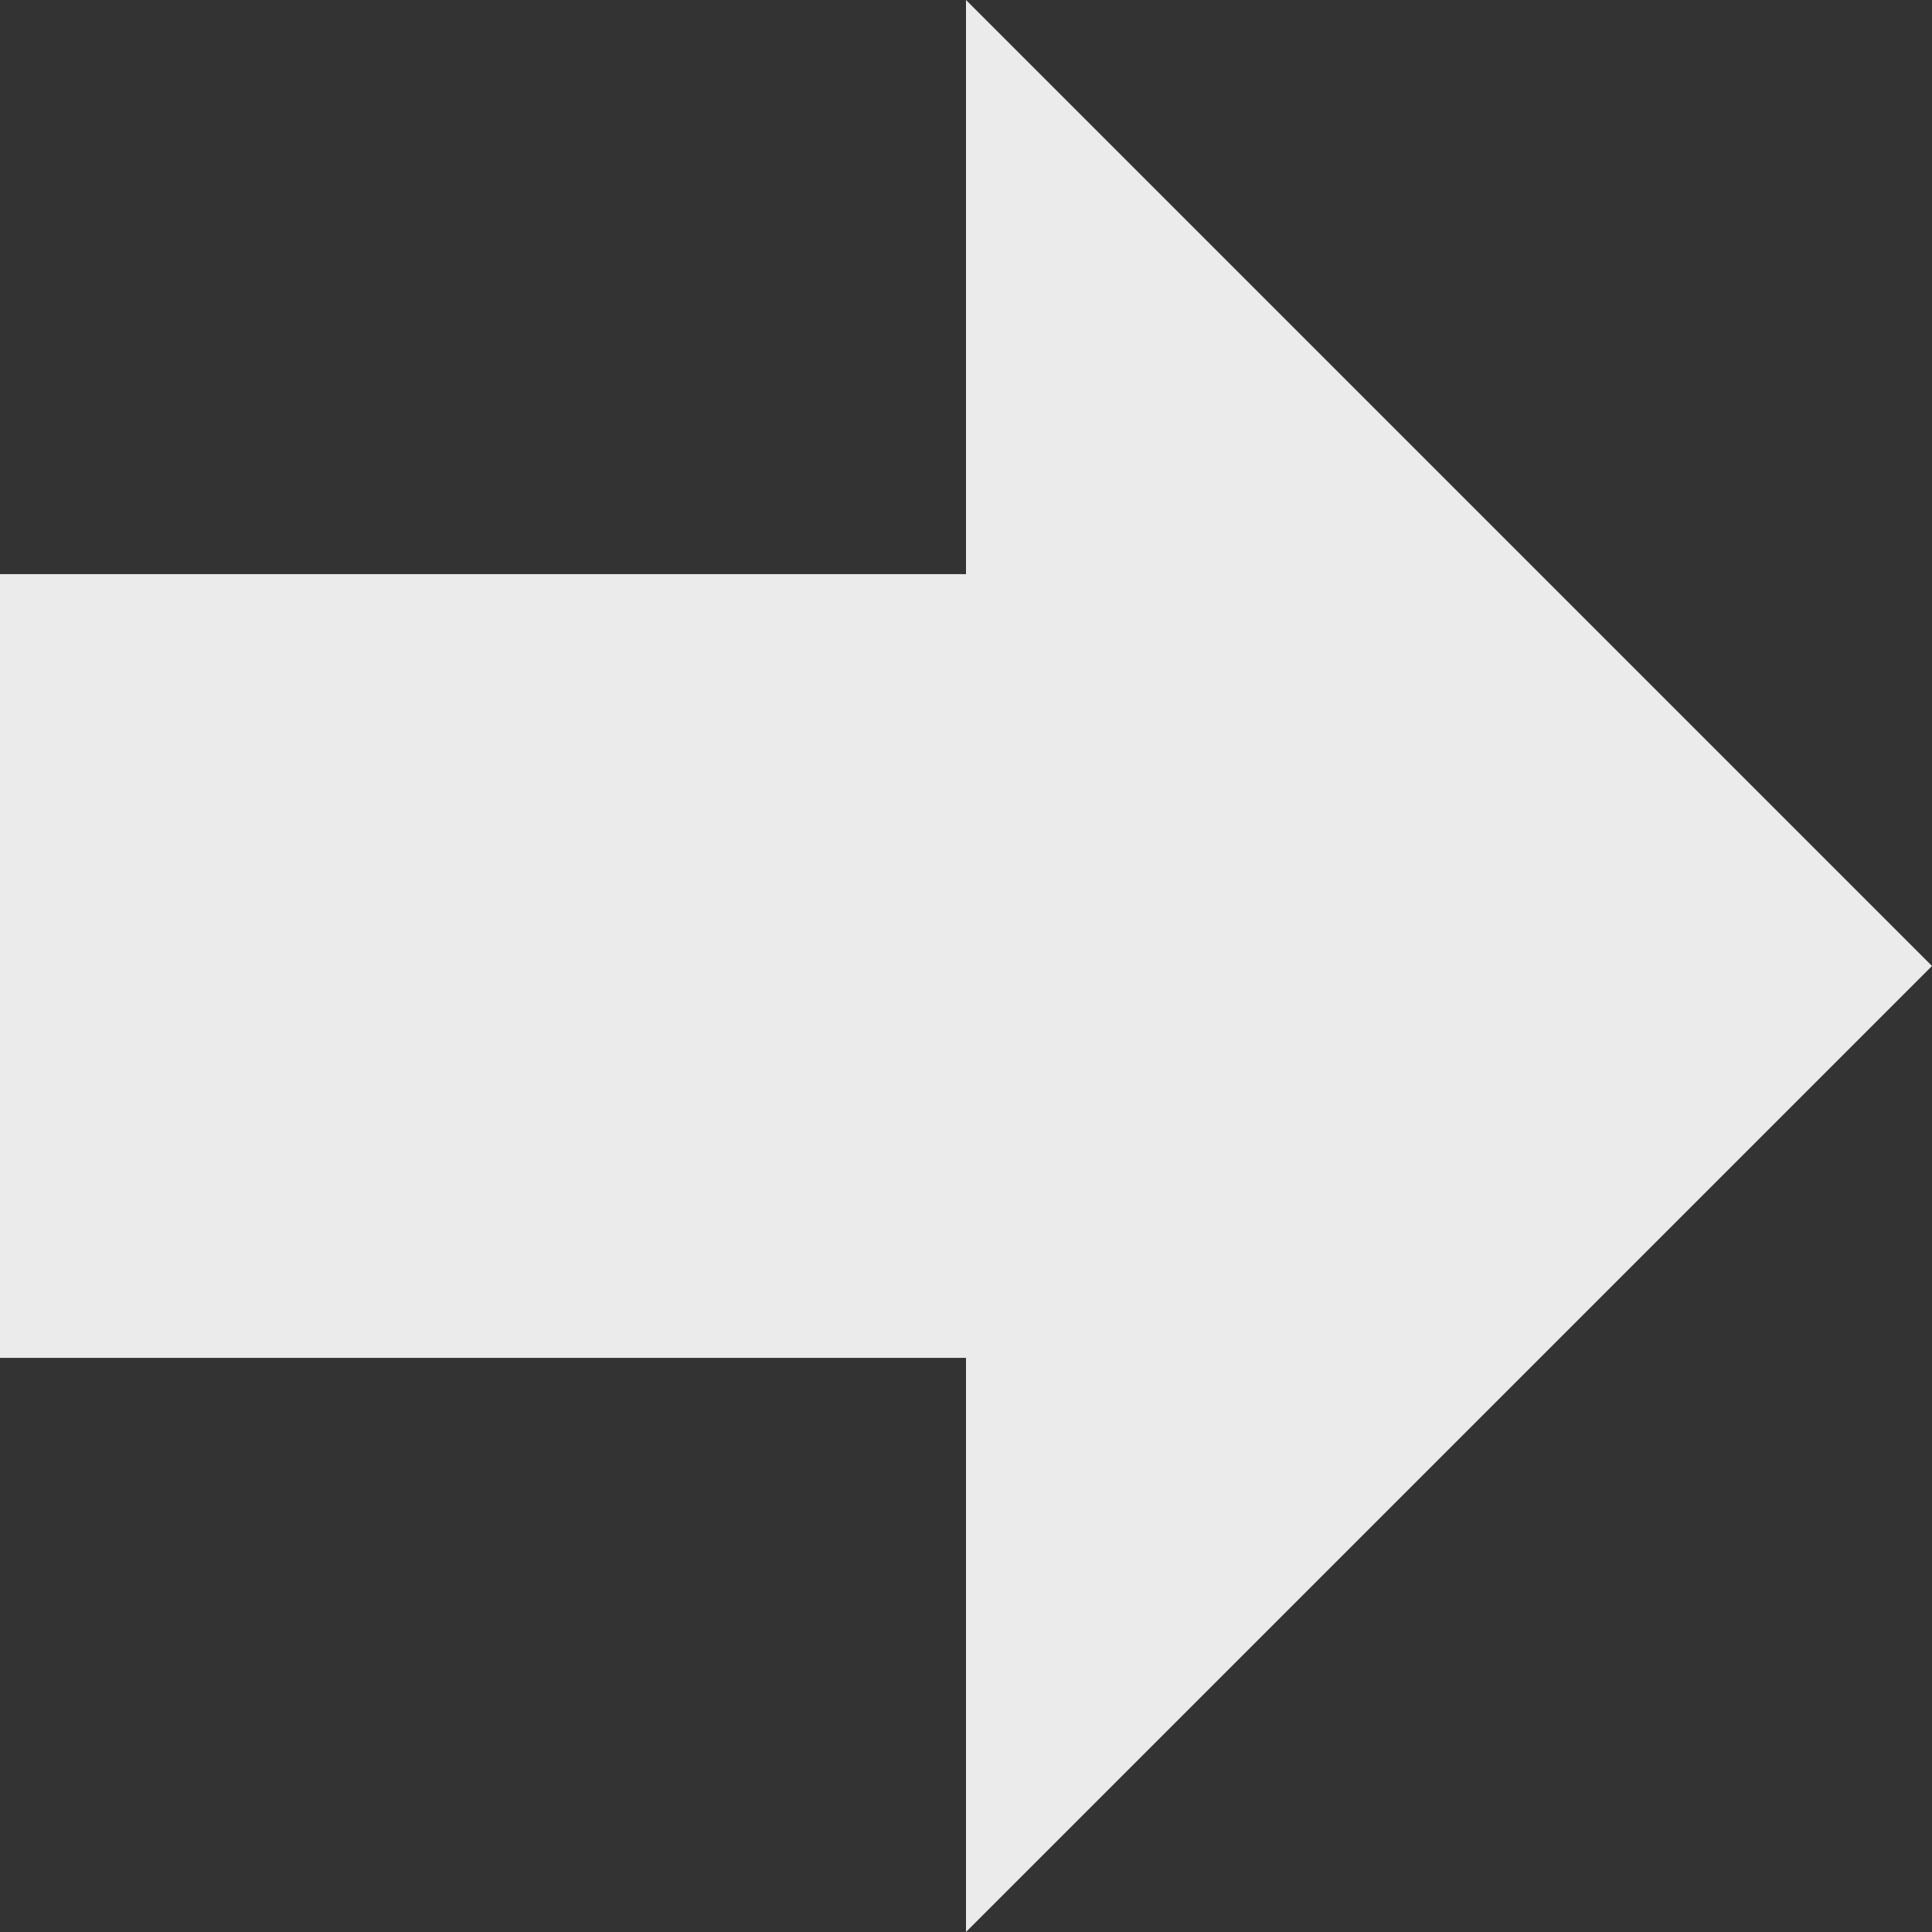 <?xml version="1.0" encoding="UTF-8" standalone="no"?><!DOCTYPE svg PUBLIC "-//W3C//DTD SVG 1.1//EN" "http://www.w3.org/Graphics/SVG/1.1/DTD/svg11.dtd"><svg width="100%" height="100%" viewBox="0 0 400 400" version="1.1" xmlns="http://www.w3.org/2000/svg" xmlns:xlink="http://www.w3.org/1999/xlink" xml:space="preserve" xmlns:serif="http://www.serif.com/" style="fill-rule:evenodd;clip-rule:evenodd;stroke-linejoin:round;stroke-miterlimit:2;"><rect x="0" y="0" width="400" height="400" fill="#333333" stroke="none"/><rect id="arrow_left_grey" x="0" y="0" width="400" height="400" style="fill:none;"/><clipPath id="_clip1"><rect id="arrow_left_grey1" serif:id="arrow_left_grey" x="0" y="0" width="400" height="400"/></clipPath><g clip-path="url(#_clip1)"><path id="arrow_left_grey2" serif:id="arrow_left_grey" d="M-0,281.129l-0,-162.258l200,-0l0,-118.871l200,200l-200,200l0,-118.871l-200,0Z" style="fill:#ebebeb;"/></g></svg>